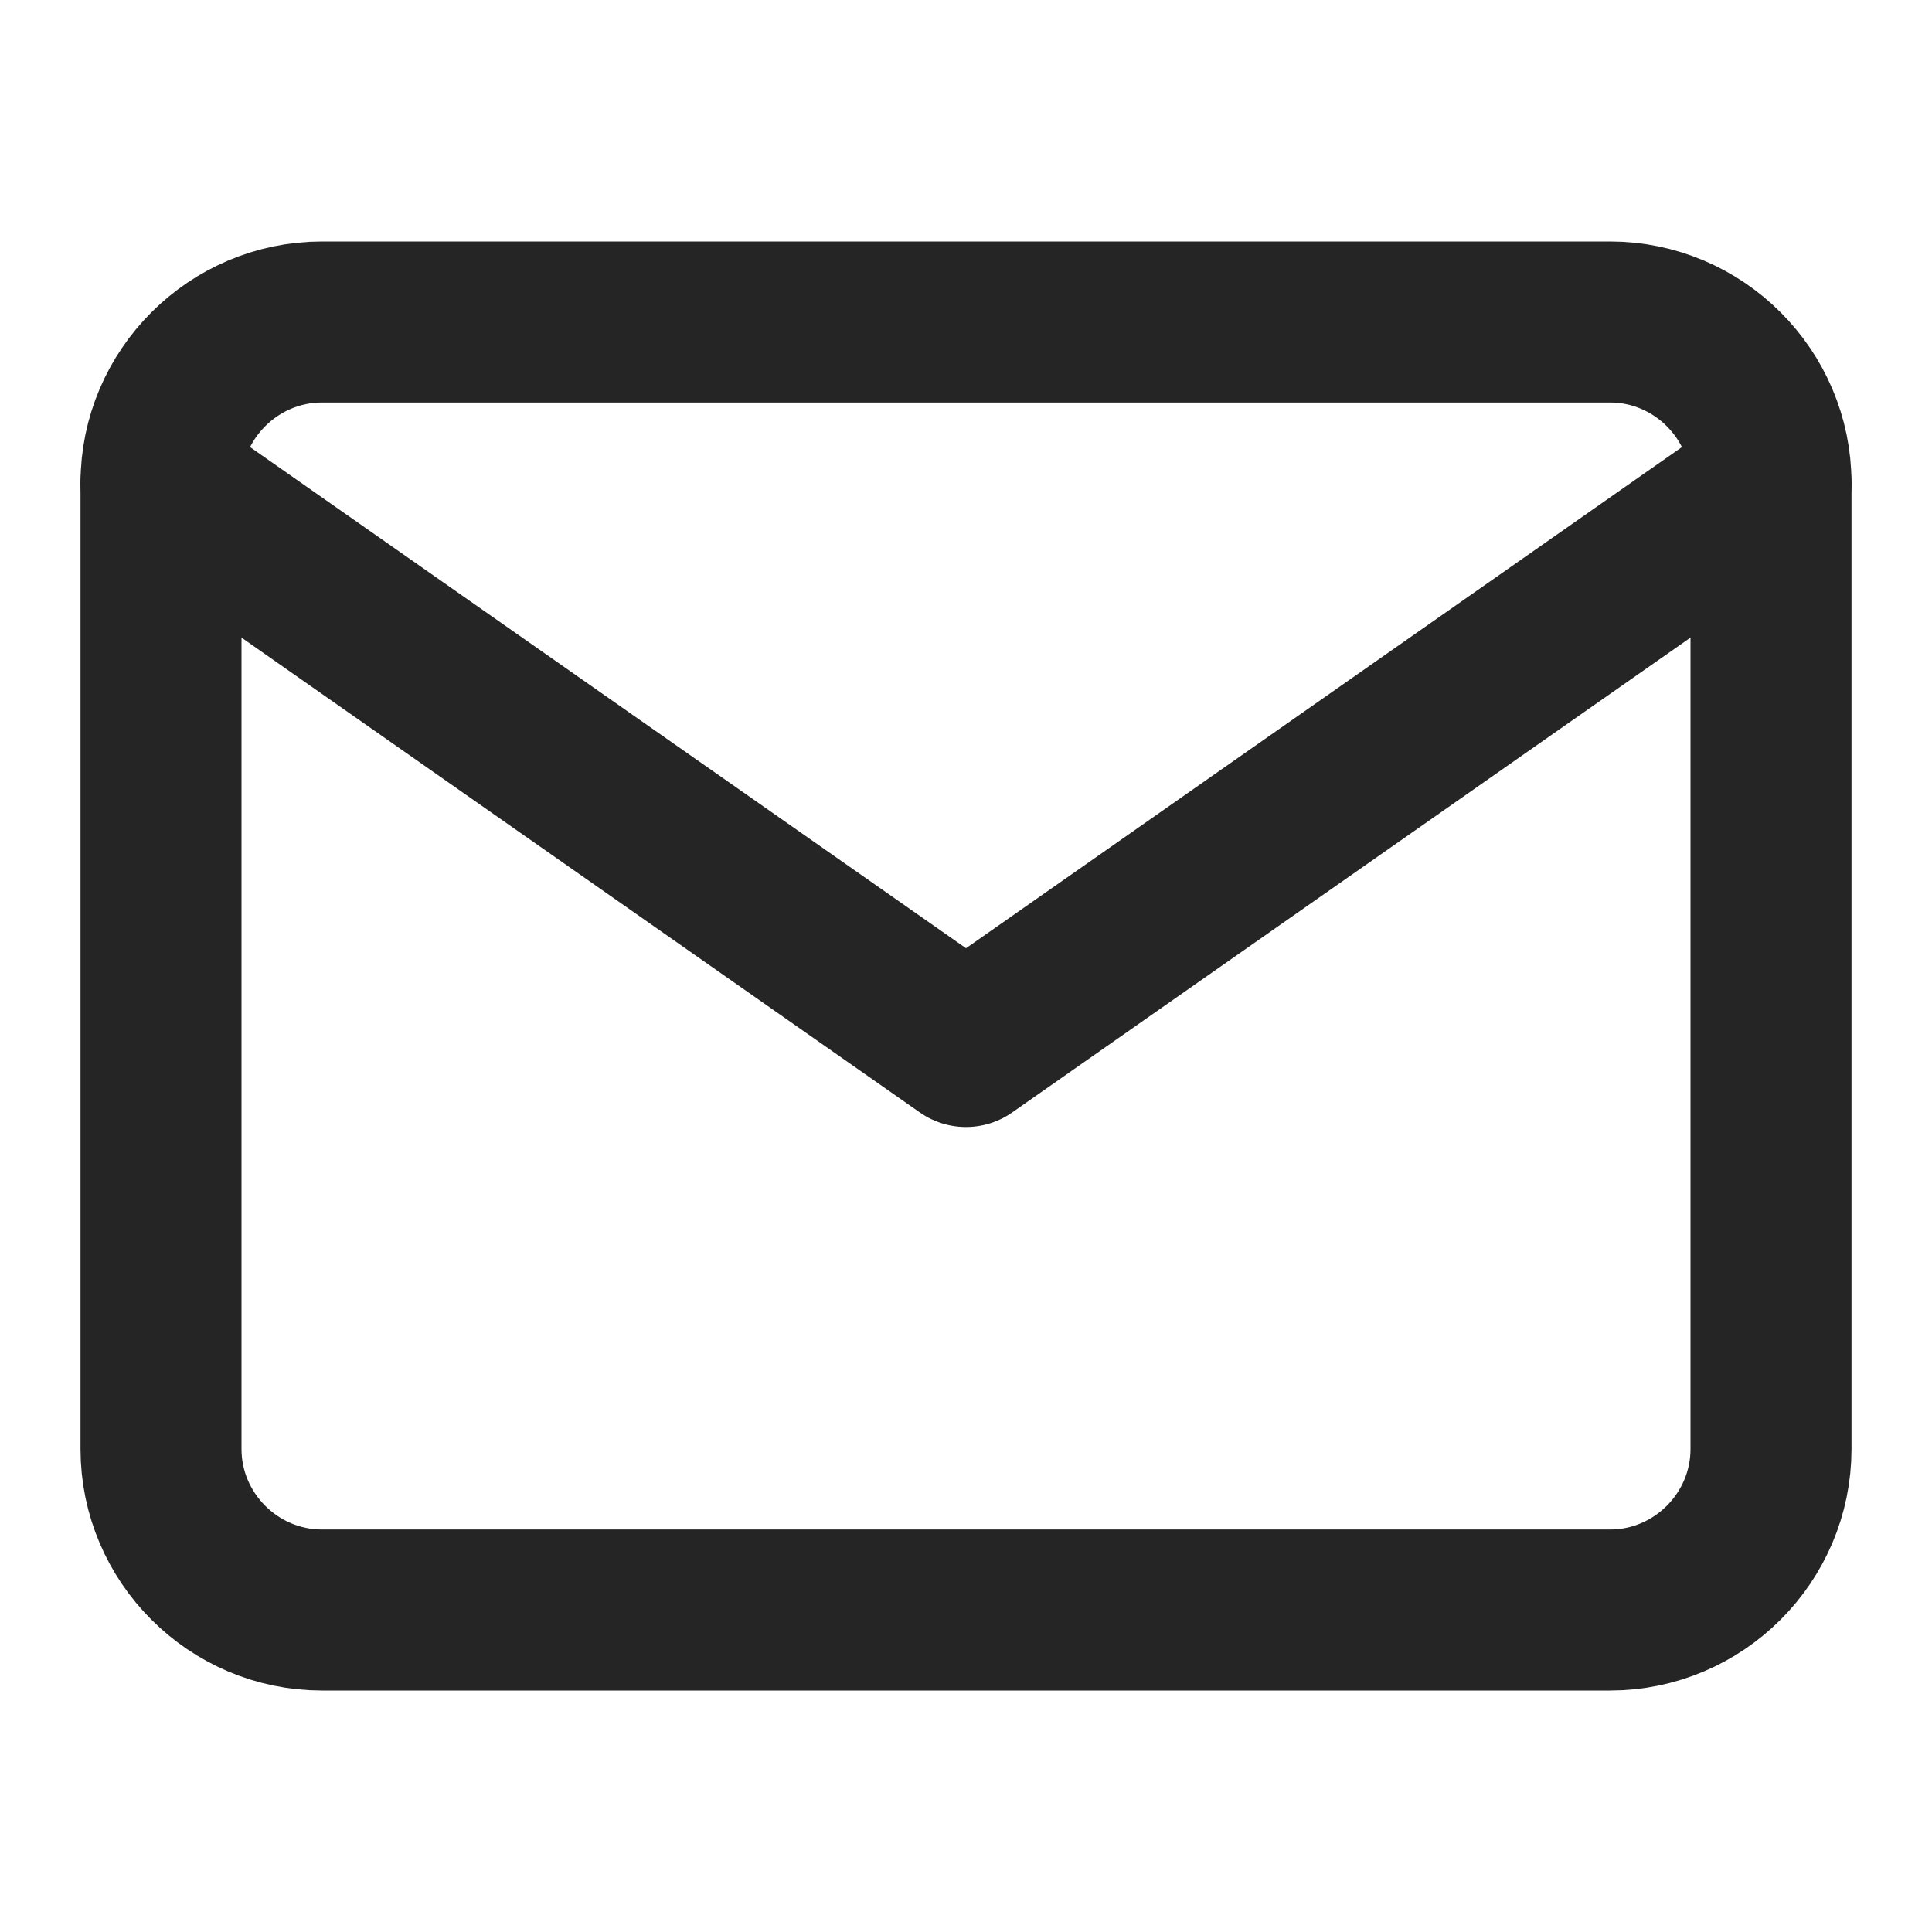 <svg width="24" height="24" viewBox="0 0 24 24" fill="none" xmlns="http://www.w3.org/2000/svg">
<path d="M4 4H20C21.1 4 22 4.9 22 6V18C22 19.1 21.1 20 20 20H4C2.9 20 2 19.1 2 18V6C2 4.9 2.9 4 4 4Z" stroke="#252525" stroke-width="2" stroke-linecap="round" stroke-linejoin="round"/>
<path d="M22 6L12 13L2 6" stroke="#252525" stroke-width="2" stroke-linecap="round" stroke-linejoin="round"/>
</svg>
